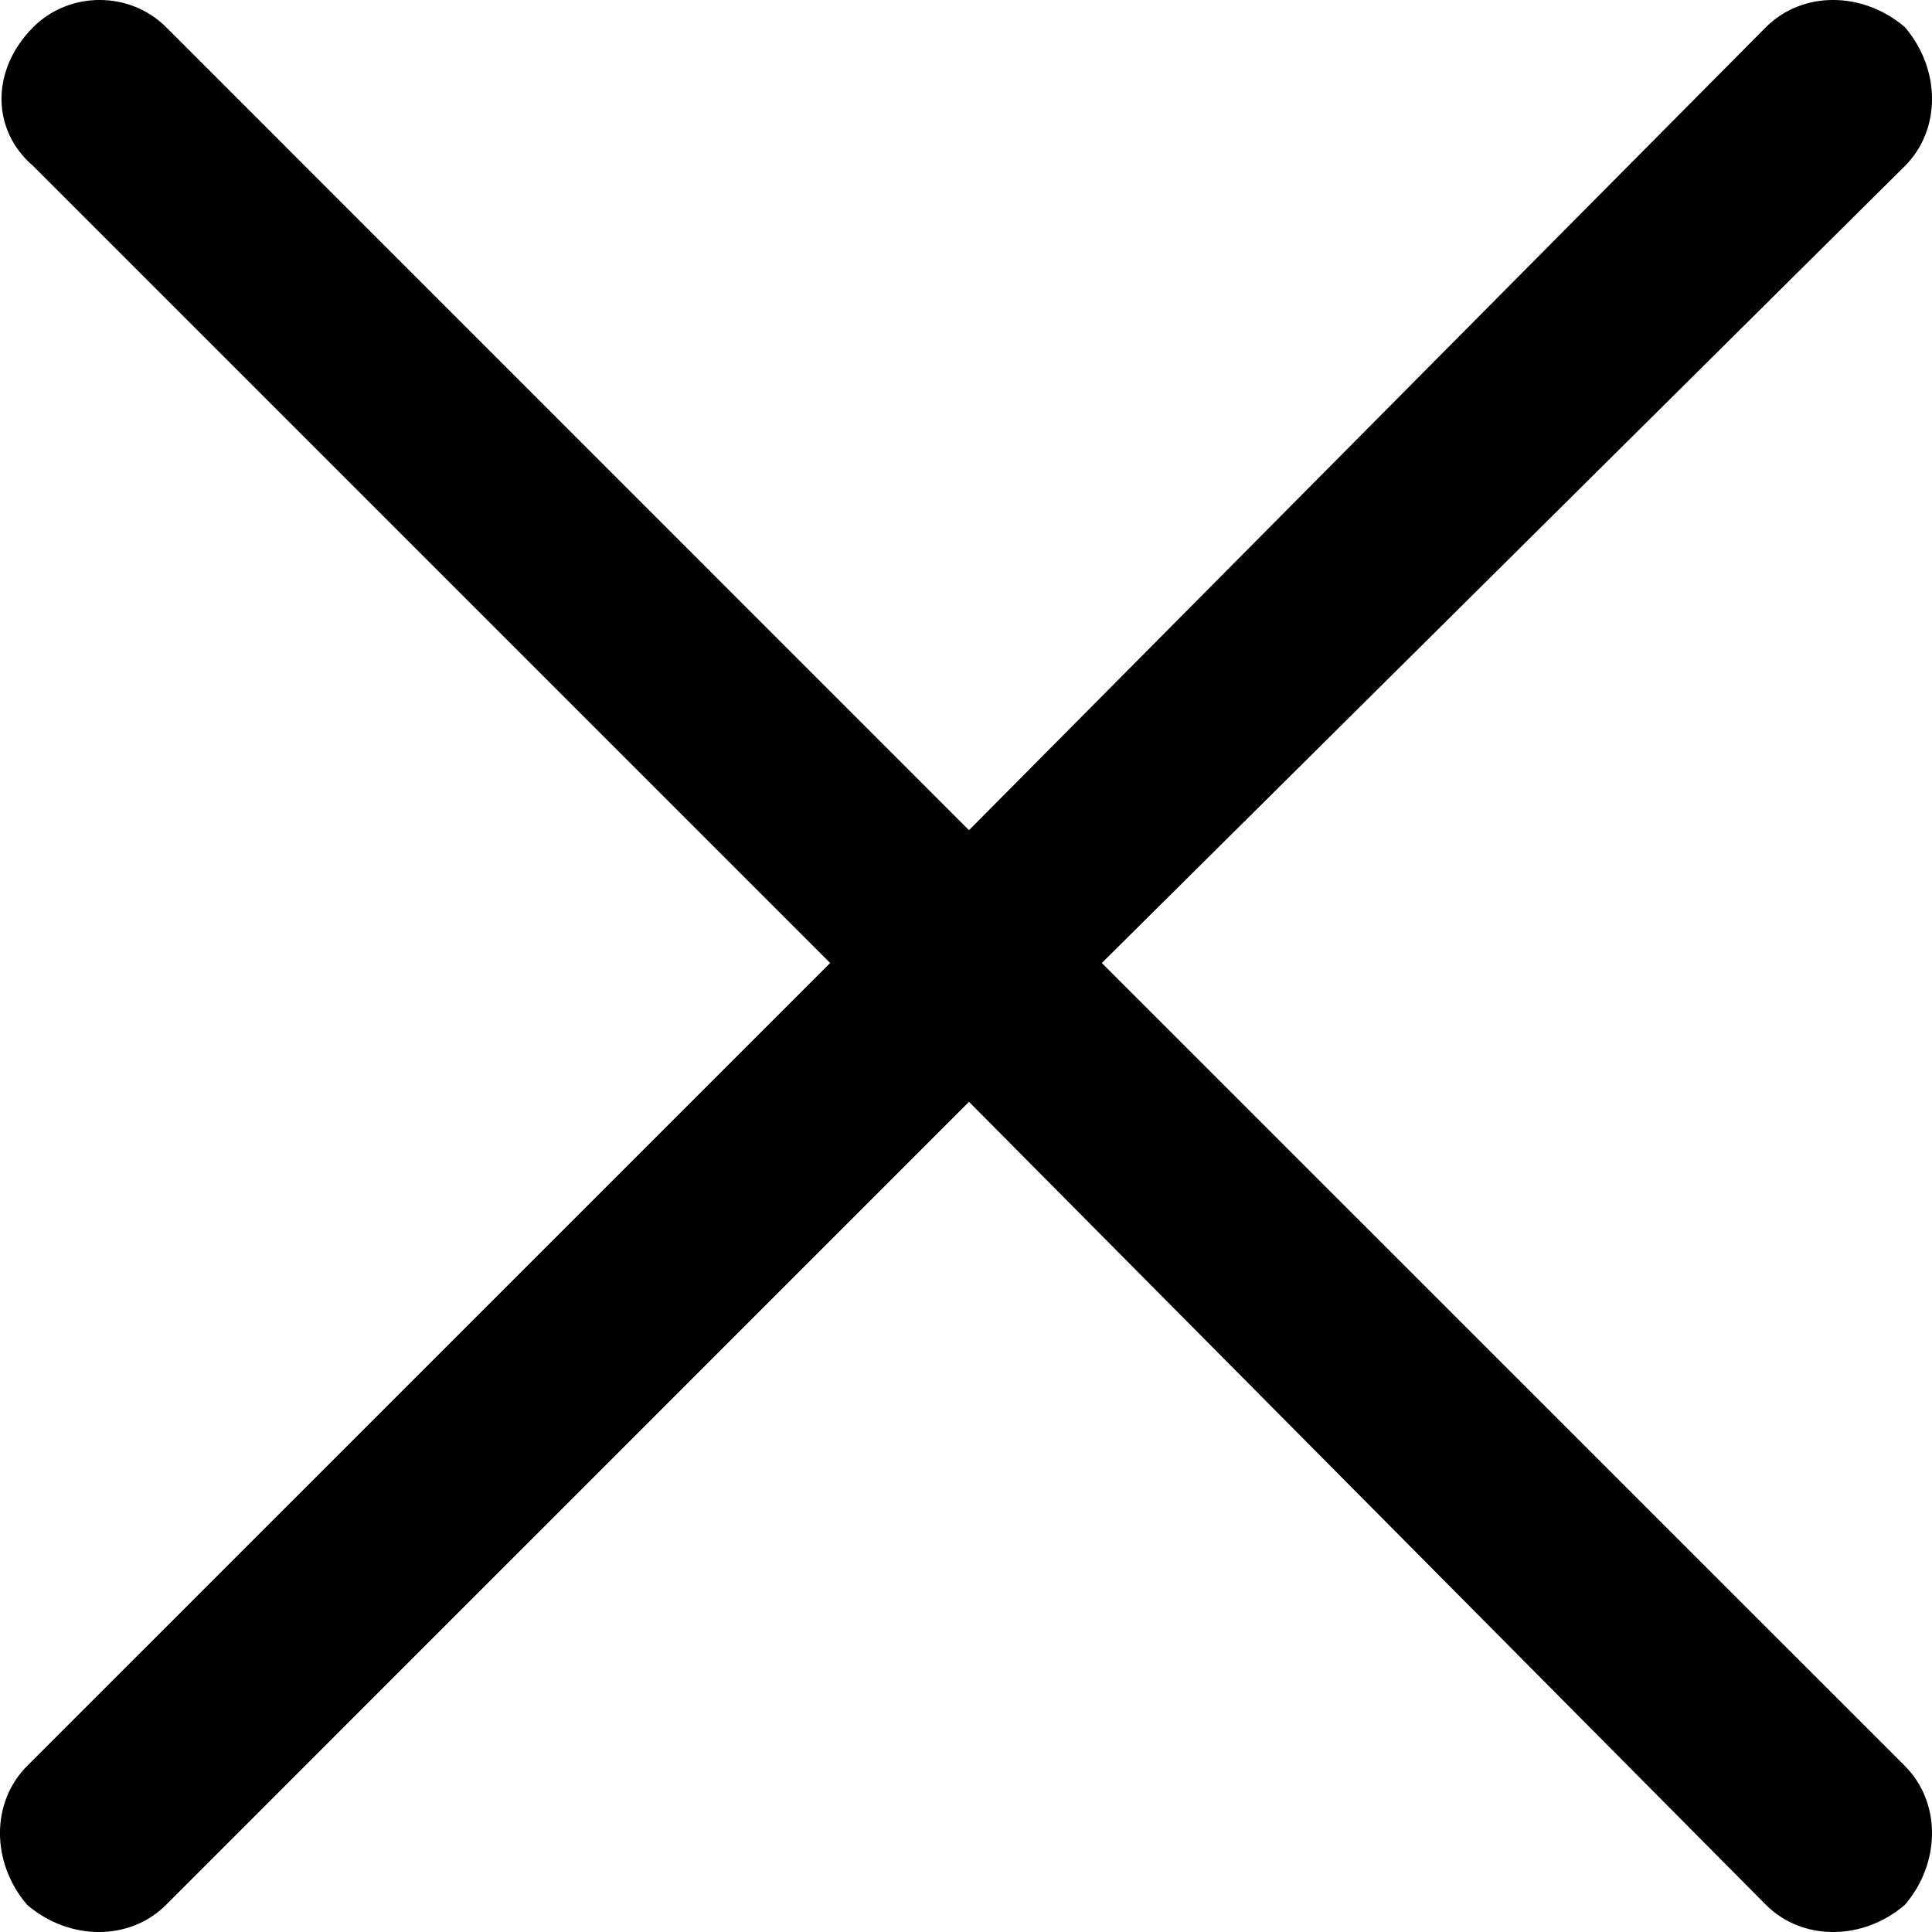 <svg width="20" height="20" viewBox="0 0 20 20" fill="none" xmlns="http://www.w3.org/2000/svg">
<path d="M18.281 19.719L10.031 11.406L1.719 19.719C1.344 20.094 0.719 20.094 0.281 19.719C-0.094 19.281 -0.094 18.656 0.281 18.281L8.594 9.969L0.344 1.719C-0.094 1.344 -0.094 0.719 0.344 0.281C0.719 -0.094 1.344 -0.094 1.719 0.281L10.031 8.594L18.281 0.281C18.656 -0.094 19.281 -0.094 19.719 0.281C20.094 0.719 20.094 1.344 19.719 1.719L11.406 9.969L19.719 18.281C20.094 18.656 20.094 19.281 19.719 19.719C19.281 20.094 18.656 20.094 18.281 19.719Z" fill="black"/>
</svg>
